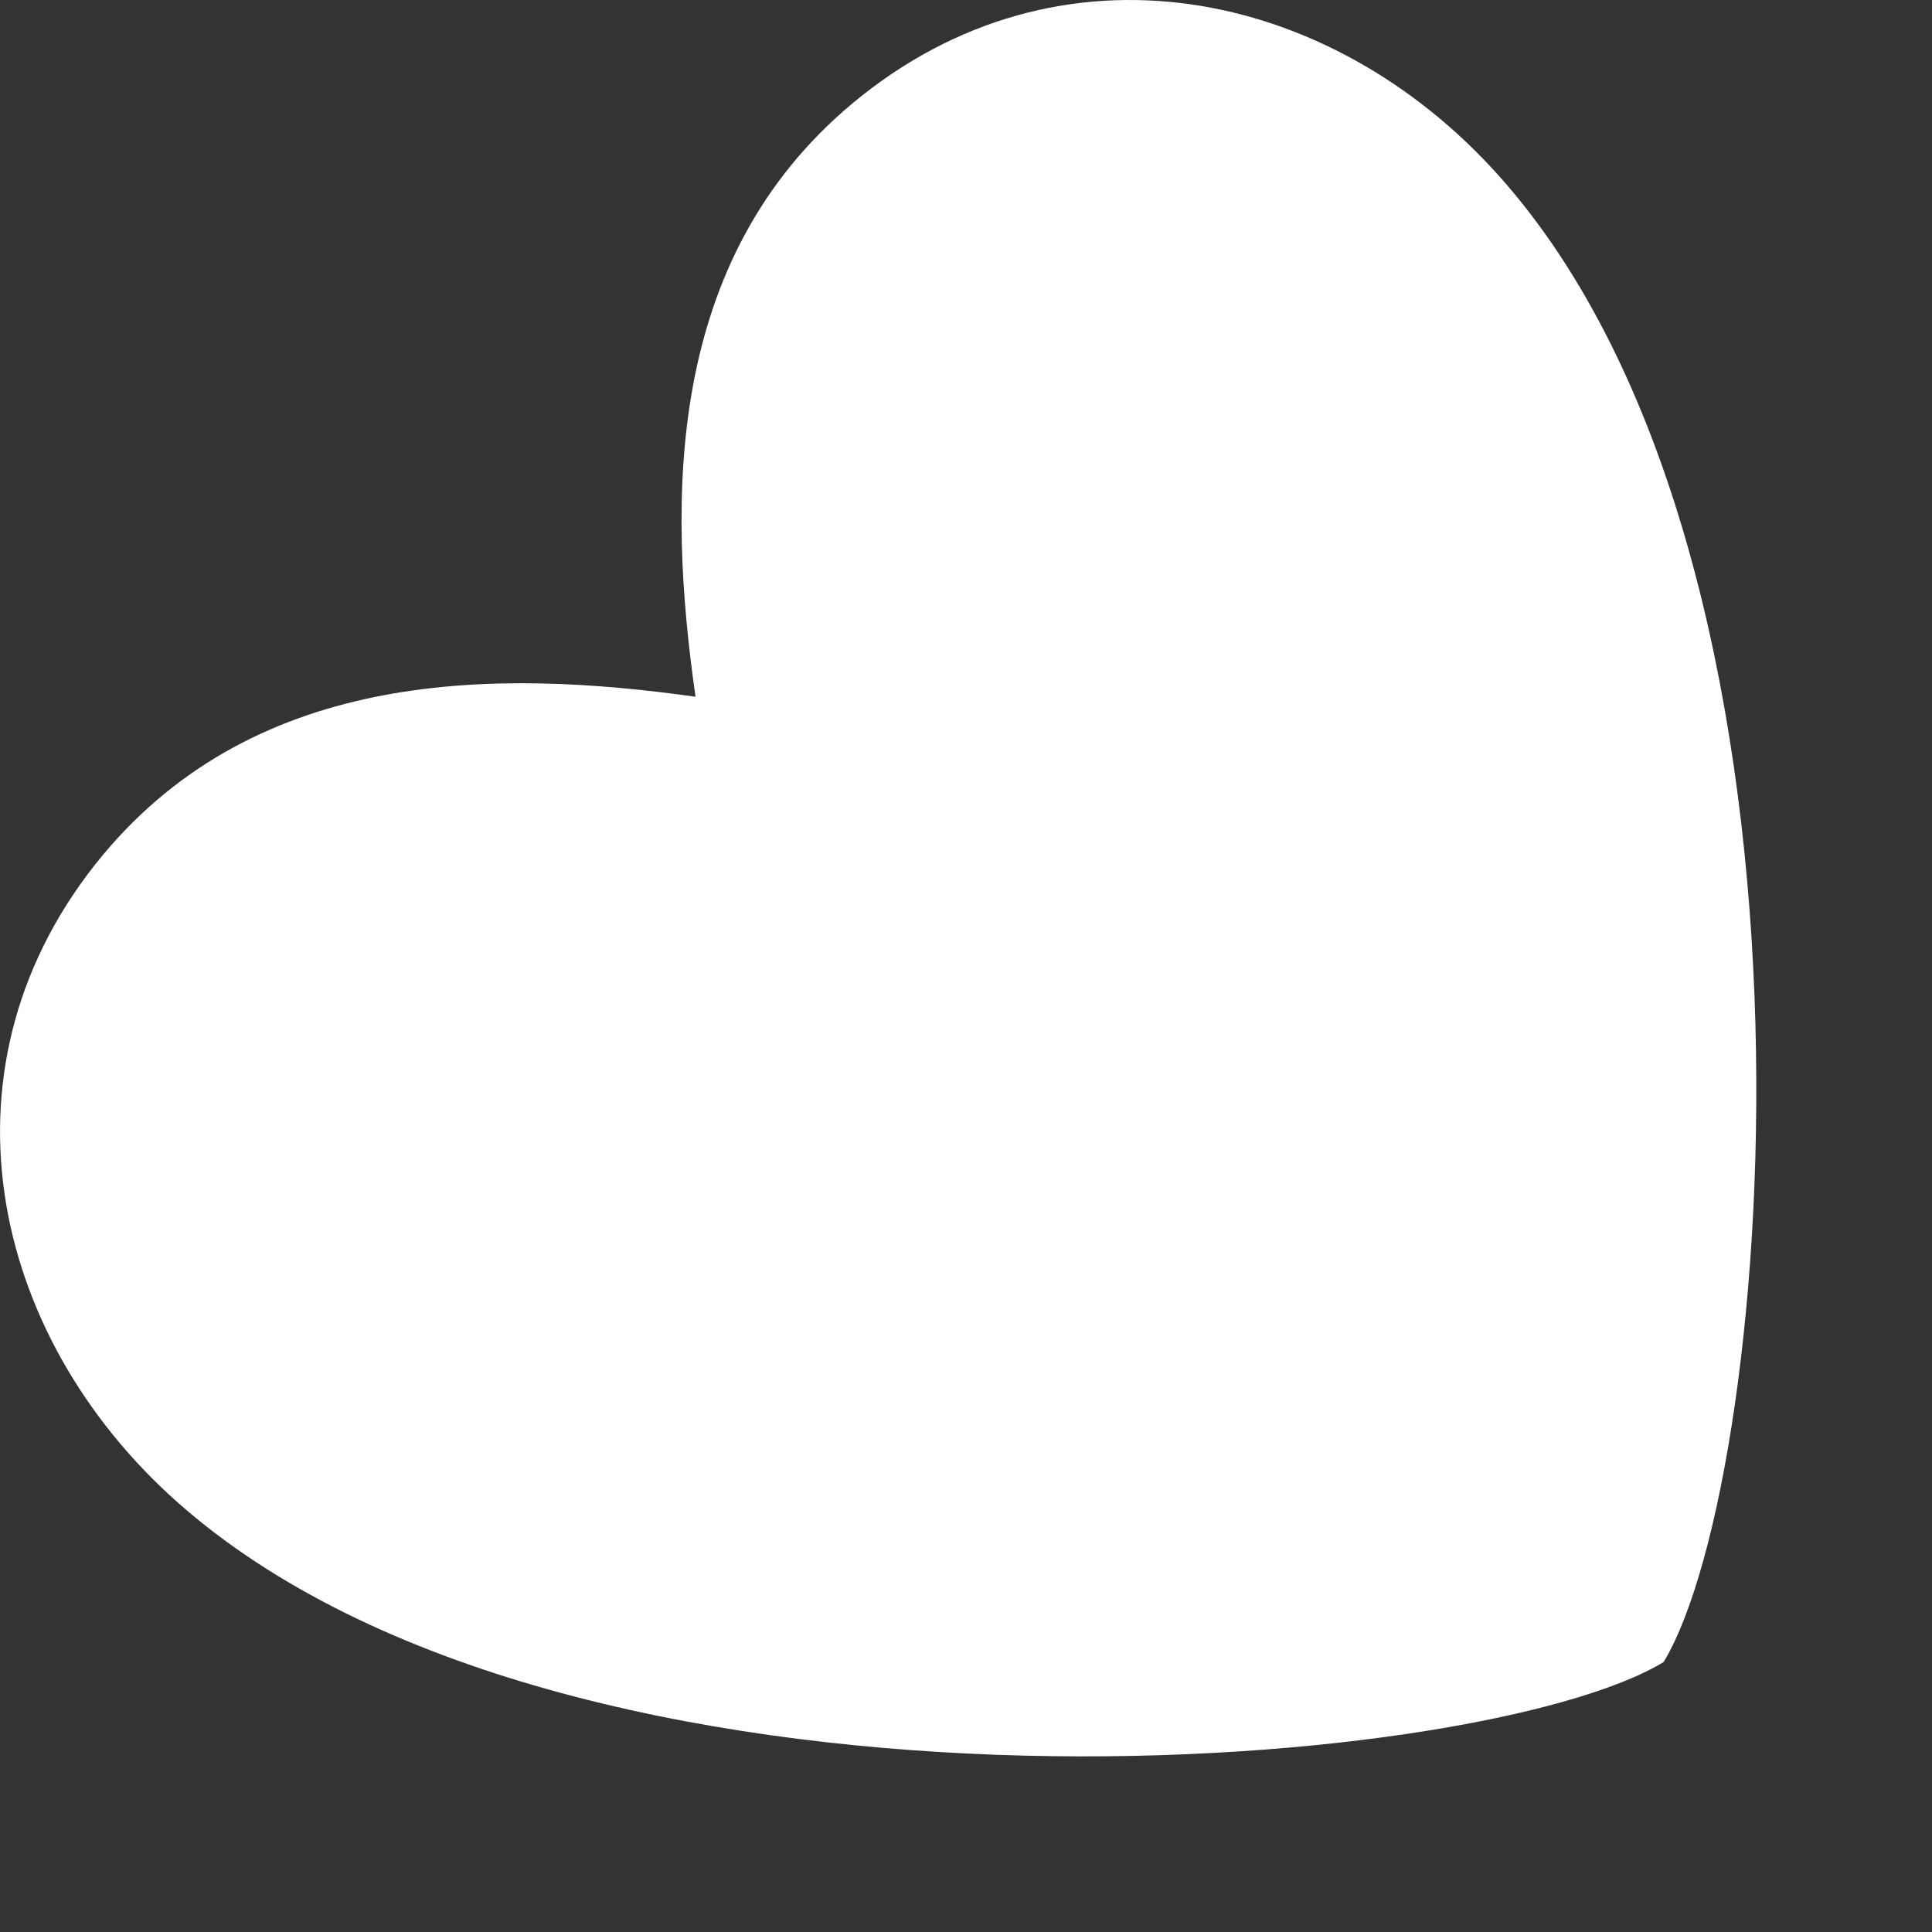 ﻿<?xml version="1.0" encoding="utf-8"?>
<svg version="1.1" xmlns:xlink="http://www.w3.org/1999/xlink" width="11px" height="11px" xmlns="http://www.w3.org/2000/svg">
  <rect width="100%" height="100%" fill="#333333" stroke="none"/>
  <g transform="matrix(1 0 0 1 -839 -975 )">
    <path d="M 0.584 4.87  C -0.394 6.049  -0.069 7.593  1.008 8.551  C 3.231 10.526  8.401 10.112  9.472 9.463  C 10.119 8.39  10.516 3.218  8.535 1.002  C 7.575 -0.073  6.03 -0.393  4.853 0.589  C 3.788 1.479  3.799 2.842  3.96 3.967  C 2.834 3.809  1.472 3.802  0.584 4.87  Z " fill-rule="nonzero" fill="#fffffe" stroke="none" transform="matrix(1 0 0 1 839 975 )" />
  </g>
</svg>